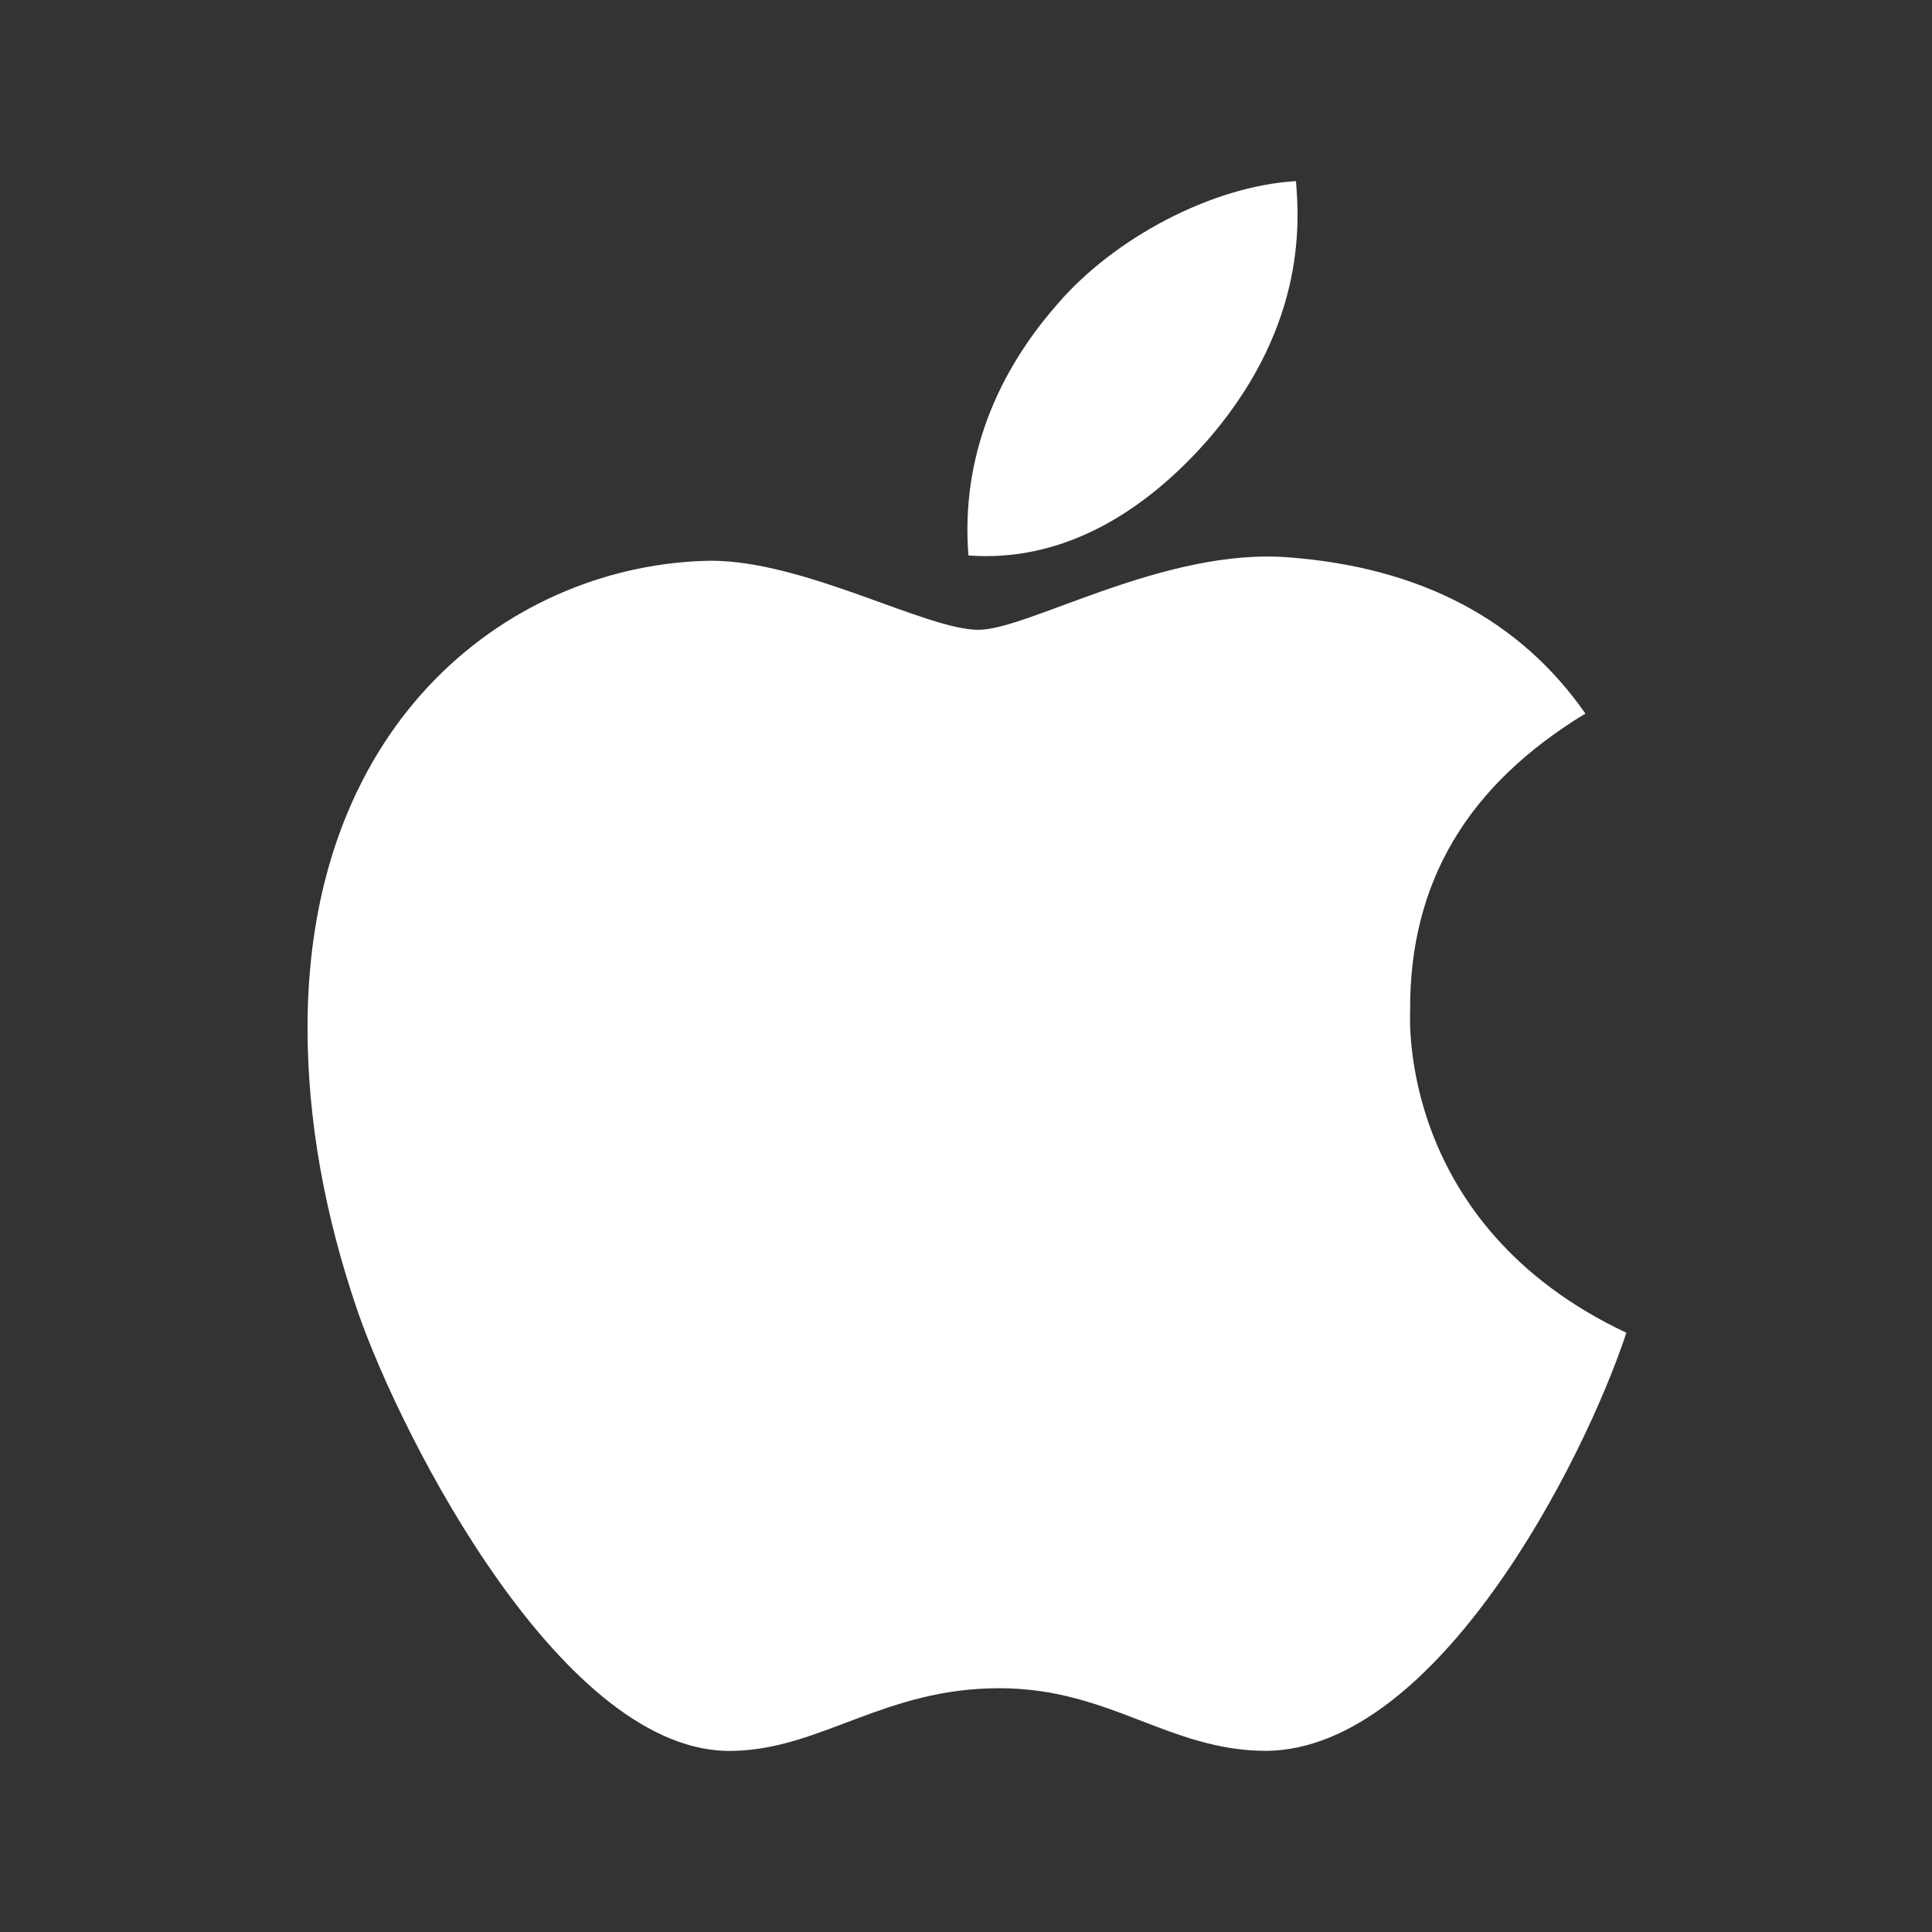 <?xml version="1.0" encoding="UTF-8"?> <svg xmlns="http://www.w3.org/2000/svg" width="56" height="56" viewBox="0 0 56 56" fill="none"><rect x="0" y="0" width="56" height="56" fill="#333333" stroke="none"/> <path d="M40.873 29.296C40.852 25.566 42.541 22.756 45.954 20.683C44.045 17.948 41.158 16.445 37.352 16.155C33.748 15.87 29.805 18.255 28.361 18.255C26.835 18.255 23.346 16.253 20.601 16.253C14.935 16.341 8.914 20.77 8.914 29.783C8.914 32.446 9.401 35.197 10.374 38.03C11.676 41.759 16.368 50.898 21.262 50.75C23.822 50.69 25.632 48.934 28.962 48.934C32.194 48.934 33.868 50.75 36.723 50.75C41.661 50.679 45.905 42.372 47.141 38.631C40.518 35.509 40.873 29.488 40.873 29.296V29.296ZM35.126 12.616C37.898 9.324 37.647 6.327 37.565 5.25C35.115 5.392 32.282 6.918 30.669 8.794C28.891 10.806 27.847 13.294 28.071 16.1C30.718 16.302 33.135 14.941 35.126 12.616V12.616Z" fill="white"></path> </svg> 